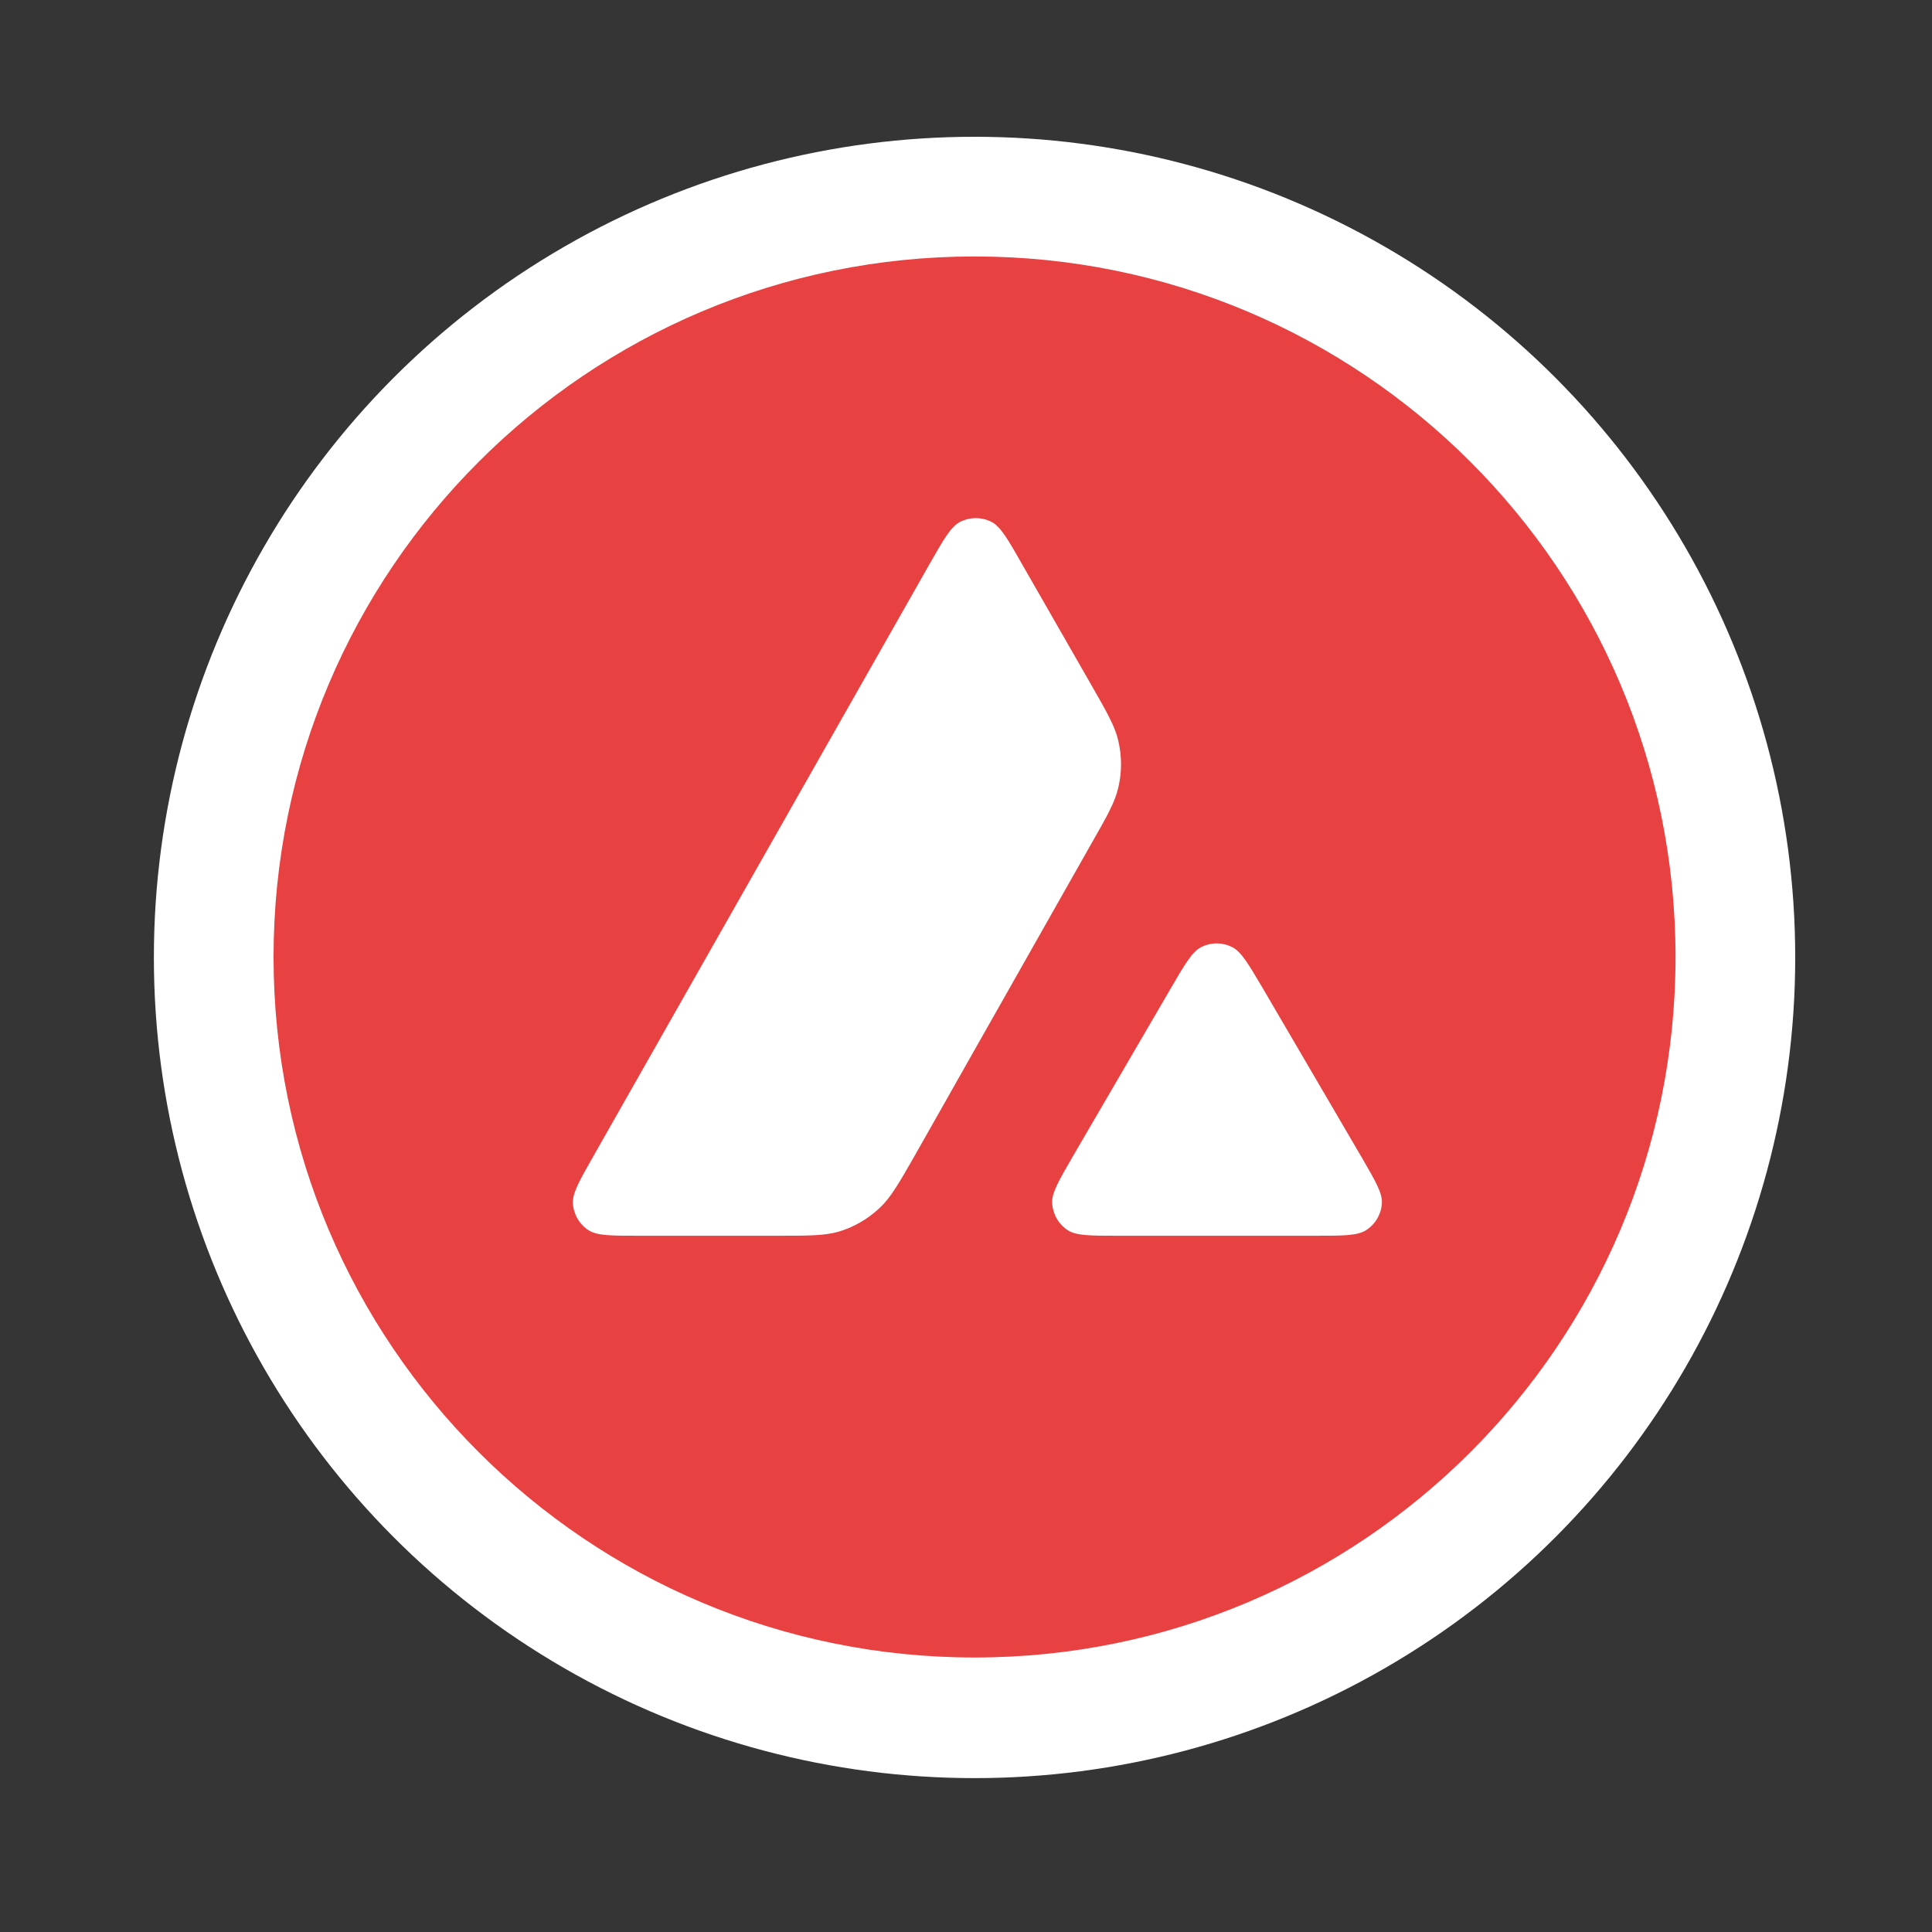 <svg width="113" height="113" viewBox="0 0 113 113" fill="none" xmlns="http://www.w3.org/2000/svg">
<rect x="0" y="0" width="113" height="113" fill="#333333" stroke="none"/>
<rect width="113" height="113" fill="white" fill-opacity="0.01"/>
<circle cx="57" cy="56" r="48" fill="white"/>
<path d="M82.304 29.021H31.641V75.068H82.304V29.021Z" fill="white"/>
<path fill-rule="evenodd" clip-rule="evenodd" d="M98 55.973C98 78.602 79.644 96.945 57 96.945C34.356 96.945 16 78.602 16 55.973C16 33.344 34.356 15 57 15C79.644 15 98 33.344 98 55.973ZM45.382 72.278H37.425C35.753 72.278 34.927 72.278 34.423 71.956C33.879 71.603 33.547 71.02 33.507 70.375C33.477 69.782 33.889 69.057 34.715 67.607L54.362 33.001C55.198 31.531 55.621 30.796 56.155 30.524C56.729 30.233 57.414 30.233 57.988 30.524C58.522 30.796 58.945 31.531 59.781 33.001L63.82 40.046L63.84 40.082C64.743 41.659 65.201 42.458 65.401 43.297C65.623 44.213 65.623 45.18 65.401 46.096C65.2 46.941 64.746 47.746 63.83 49.347L53.51 67.577L53.483 67.624C52.574 69.213 52.114 70.019 51.475 70.627C50.78 71.291 49.944 71.774 49.028 72.046C48.192 72.278 47.255 72.278 45.382 72.278ZM65.476 72.278H76.877C78.559 72.278 79.405 72.278 79.909 71.946C80.453 71.594 80.795 70.999 80.826 70.356C80.855 69.781 80.451 69.085 79.659 67.719C79.632 67.673 79.605 67.626 79.577 67.578L73.866 57.814L73.801 57.704C72.998 56.348 72.593 55.663 72.073 55.398C71.499 55.106 70.824 55.106 70.25 55.398C69.726 55.67 69.303 56.385 68.467 57.824L62.776 67.588L62.757 67.621C61.924 69.058 61.508 69.776 61.538 70.366C61.578 71.01 61.91 71.603 62.454 71.956C62.948 72.278 63.794 72.278 65.476 72.278Z" fill="#E84142"/>
</svg>
